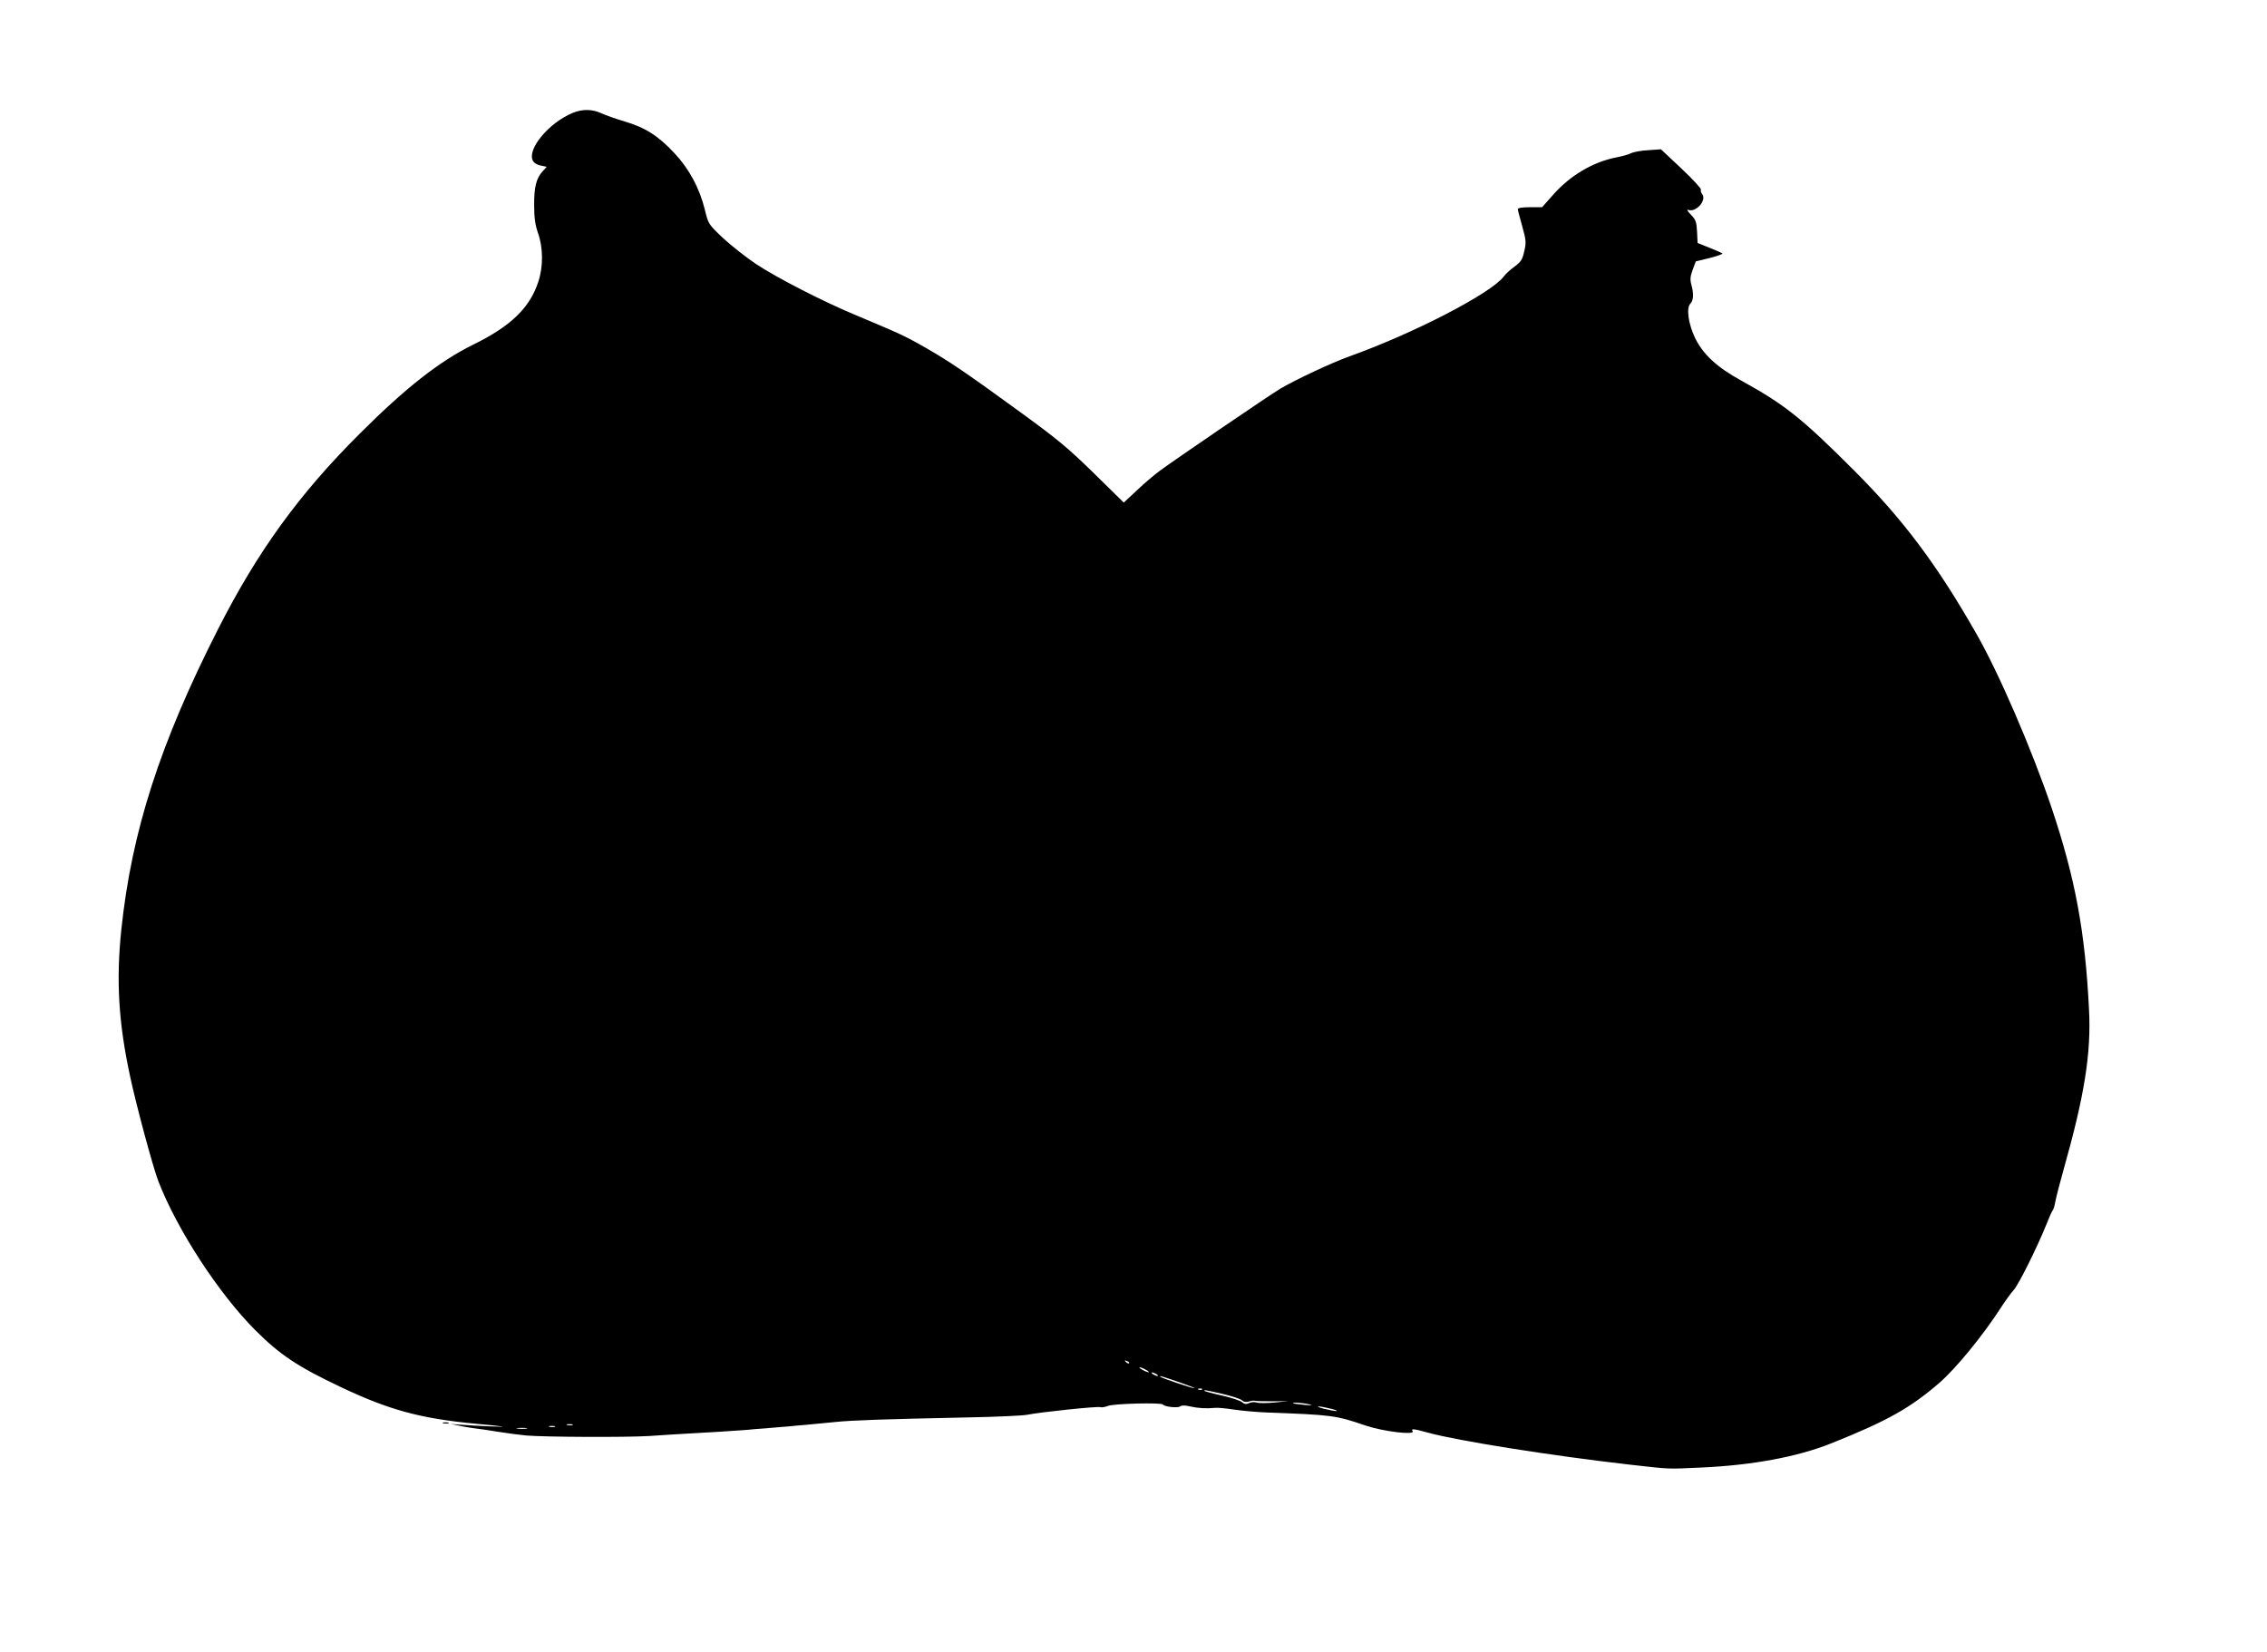  <svg version="1.0" xmlns="http://www.w3.org/2000/svg"
 width="1280pt" height="933pt" viewBox="0 0 1280 933"
 preserveAspectRatio="xMidYMid meet"><g transform="translate(0,933) scale(0.1,-0.1)"
fill="#000000" stroke="none">
<path d="M3235 8693 c-135 -55 -261 -206 -226 -271 6 -12 25 -24 45 -27 l33
-7 -23 -25 c-36 -39 -49 -90 -48 -193 0 -71 6 -111 22 -157 29 -82 30 -190 1
-275 -48 -147 -156 -251 -369 -355 -188 -93 -379 -242 -640 -503 -342 -341
-575 -663 -798 -1101 -329 -647 -489 -1145 -547 -1699 -30 -287 -16 -525 50
-830 35 -164 128 -509 159 -590 106 -274 340 -633 546 -840 141 -141 240 -207
485 -323 274 -130 453 -178 765 -207 69 -6 134 -13 145 -15 22 -4 -149 3 -235
10 l-55 4 45 -9 c25 -6 63 -12 85 -15 22 -2 81 -11 130 -19 50 -8 124 -18 165
-22 109 -9 556 -11 695 -3 66 5 158 10 205 13 47 3 132 8 190 11 58 4 125 8
150 10 25 3 79 7 120 10 41 4 95 8 120 10 25 3 74 7 110 10 36 3 106 10 155
15 95 10 272 16 750 26 160 3 310 10 335 15 73 15 399 49 413 43 8 -3 27 1 43
7 31 13 302 20 310 8 8 -13 84 -21 97 -11 8 7 27 7 57 0 45 -10 92 -13 140 -8
14 2 63 -3 110 -10 47 -7 128 -14 180 -16 375 -14 390 -16 561 -74 101 -34
280 -55 265 -32 -10 16 3 15 87 -8 164 -46 704 -131 1142 -181 233 -26 204
-25 400 -16 290 13 542 60 733 136 316 126 448 200 613 343 92 80 244 265 346
423 25 39 58 84 74 102 29 34 129 235 181 363 16 41 33 80 38 85 5 6 11 28 15
50 4 22 24 101 45 175 120 424 158 664 145 910 -22 442 -78 741 -211 1138
-110 326 -299 765 -427 987 -222 389 -411 640 -686 916 -298 298 -392 373
-638 509 -140 77 -216 148 -262 241 -38 79 -51 170 -27 194 18 19 20 54 6 107
-8 28 -7 46 7 84 l18 48 78 19 c43 11 75 22 72 26 -4 3 -37 18 -73 32 l-67 27
-3 63 c-3 56 -7 68 -35 97 -18 18 -25 30 -15 27 44 -17 107 55 78 90 -6 8 -9
18 -6 24 3 5 -46 59 -110 119 l-116 109 -71 -5 c-40 -2 -83 -10 -97 -17 -14
-7 -52 -18 -85 -24 -131 -26 -258 -101 -354 -209 l-64 -72 -68 0 c-42 0 -69
-4 -69 -11 0 -5 11 -49 25 -97 22 -80 23 -92 11 -142 -10 -46 -19 -59 -54 -85
-23 -16 -51 -42 -62 -57 -72 -95 -511 -322 -870 -450 -103 -37 -307 -133 -393
-184 -69 -42 -603 -406 -682 -465 -27 -20 -84 -68 -125 -107 l-75 -70 -170
167 c-143 140 -207 193 -405 337 -316 230 -404 290 -545 371 -117 67 -147 80
-385 180 -187 77 -457 216 -571 292 -58 39 -143 106 -188 148 -81 77 -82 79
-101 158 -30 122 -88 230 -171 319 -92 99 -166 146 -282 180 -50 15 -110 36
-133 47 -50 23 -105 24 -159 2z m3140 -7061 c-3 -3 -11 0 -18 7 -9 10 -8 11 6
5 10 -3 15 -9 12 -12z m95 -37 c14 -8 21 -14 15 -14 -5 0 -21 6 -35 14 -14 8
-20 14 -15 14 6 0 21 -6 35 -14z m60 -25 c8 -5 11 -10 5 -10 -5 0 -17 5 -25
10 -8 5 -10 10 -5 10 6 0 17 -5 25 -10z m142 -50 c46 -16 78 -29 72 -29 -13
-1 -185 57 -193 65 -7 8 11 2 121 -36z m115 -36 c-3 -3 -12 -4 -19 -1 -8 3 -5
6 6 6 11 1 17 -2 13 -5z m115 -25 c51 -12 101 -28 110 -36 11 -10 24 -12 40
-7 13 4 28 6 33 4 6 -2 51 -3 100 -3 l90 1 -80 -8 c-44 -4 -89 -4 -100 0 -11
4 -30 3 -42 -3 -18 -8 -27 -6 -40 5 -10 9 -62 26 -115 38 -54 12 -98 24 -98
26 0 6 0 6 102 -17z m493 -60 c20 -5 9 -6 -30 -2 -33 3 -62 7 -64 9 -8 7 63 2
94 -7z m120 -24 c28 -7 41 -13 30 -13 -11 0 -42 6 -70 13 -27 7 -41 13 -30 13
11 0 43 -6 70 -13z m-4282 -92 c-7 -2 -21 -2 -30 0 -10 3 -4 5 12 5 17 0 24
-2 18 -5z m-100 -10 c-7 -2 -21 -2 -30 0 -10 3 -4 5 12 5 17 0 24 -2 18 -5z
m-160 -10 c-13 -2 -35 -2 -50 0 -16 2 -5 4 22 4 28 0 40 -2 28 -4z"/>
<path d="M2503 1293 c9 -2 23 -2 30 0 6 3 -1 5 -18 5 -16 0 -22 -2 -12 -5z"/>
</g>
</svg>
